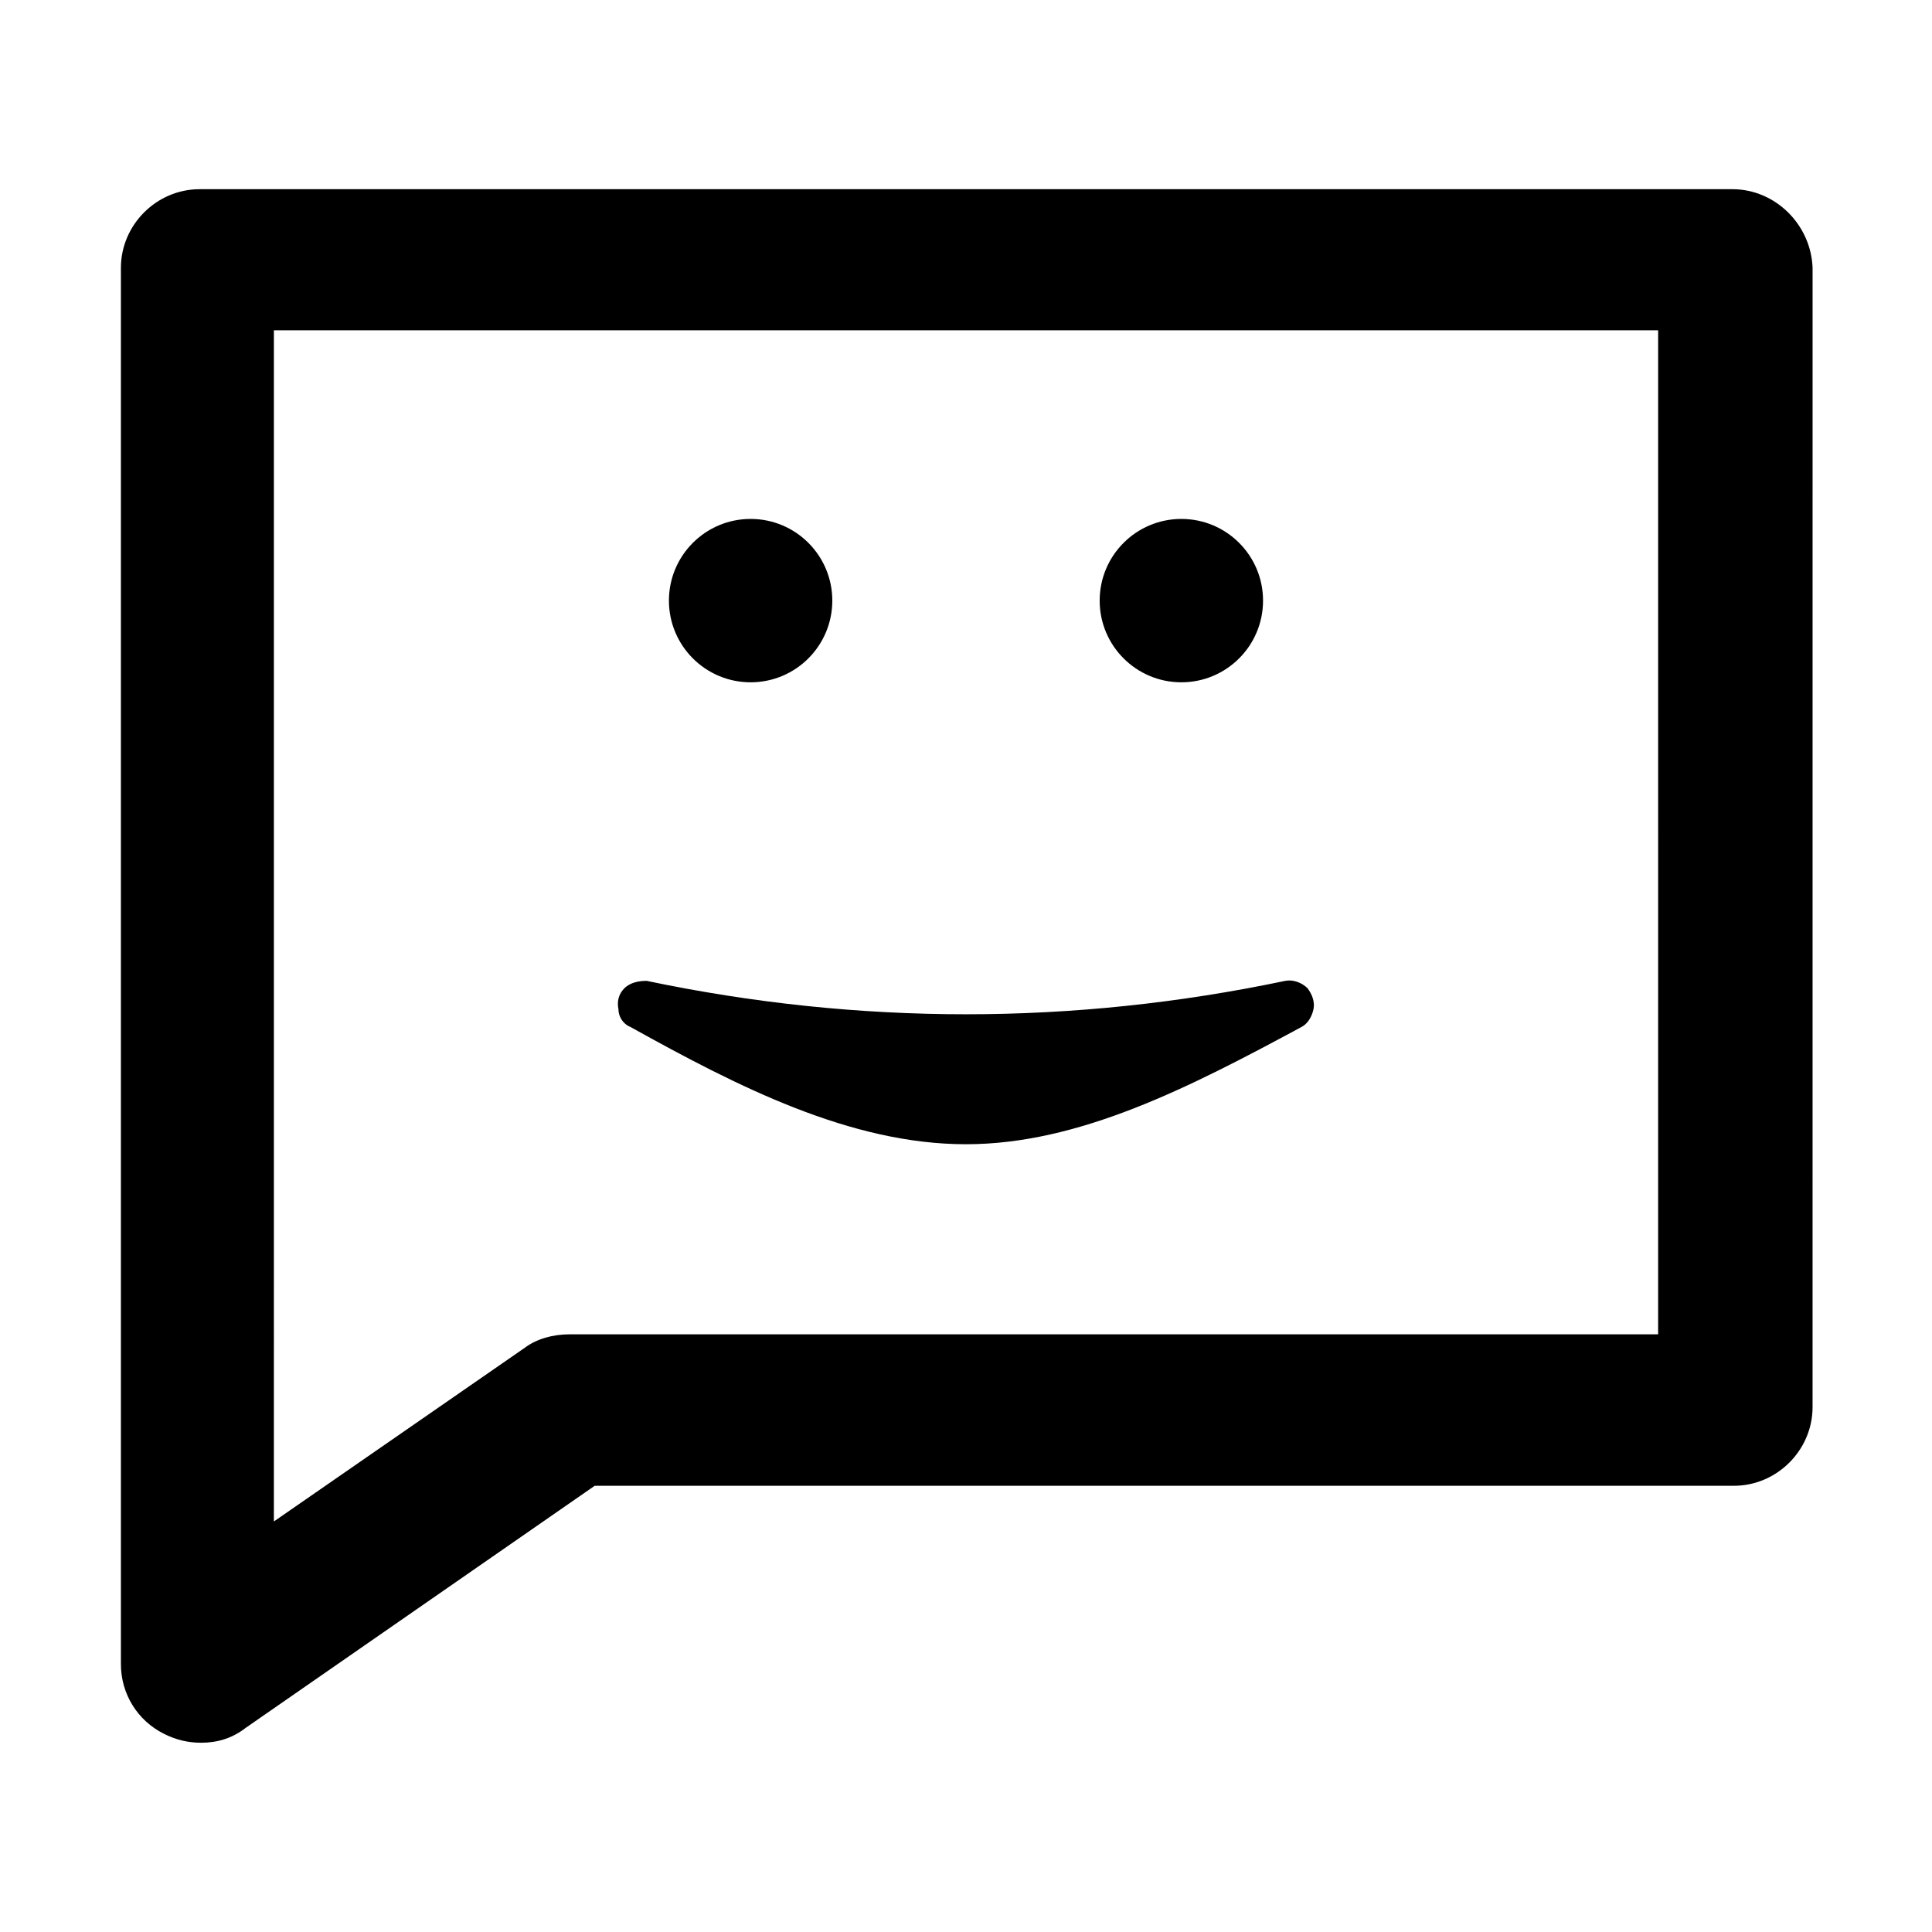 <?xml version="1.0" encoding="UTF-8"?>
<!-- Uploaded to: ICON Repo, www.svgrepo.com, Generator: ICON Repo Mixer Tools -->
<svg fill="#000000" width="800px" height="800px" version="1.1" viewBox="144 144 512 512" xmlns="http://www.w3.org/2000/svg">
 <g>
  <path d="m603.1 194.14h-406.2c-11.414 0-20.859 9.445-20.859 20.859v369.98c0 7.871 4.328 14.957 11.414 18.5 3.148 1.574 6.297 2.363 9.84 2.363 4.328 0 8.266-1.18 11.809-3.938l92.496-64.156h301.89c11.414 0 20.859-9.445 20.859-20.859l0.004-301.89c-0.395-11.418-9.84-20.863-21.254-20.863zm-19.68 303.47h-288.51c-4.328 0-8.66 1.18-11.809 3.543l-66.52 46.051 0.004-315.67h366.84z"/>
  <path d="m311.04 416.14c28.34 15.742 58.254 31.094 88.953 31.094 29.914 0 59.039-14.957 88.953-31.094 1.574-0.789 2.754-2.754 3.148-4.723 0.395-1.969-0.395-3.938-1.574-5.512-1.574-1.574-3.938-2.363-5.902-1.969-56.285 11.809-112.96 11.809-169.25 0-1.965 0-4.328 0.395-5.902 1.969-1.574 1.574-1.969 3.543-1.574 5.512 0 1.969 1.184 3.934 3.148 4.723z"/>
  <path d="m364.57 303.17c0 11.957-9.691 21.648-21.648 21.648s-21.648-9.691-21.648-21.648 9.691-21.648 21.648-21.648 21.648 9.691 21.648 21.648"/>
  <path d="m478.72 303.17c0 11.957-9.691 21.648-21.648 21.648-11.957 0-21.648-9.691-21.648-21.648s9.691-21.648 21.648-21.648c11.957 0 21.648 9.691 21.648 21.648"/>
 </g>
</svg>